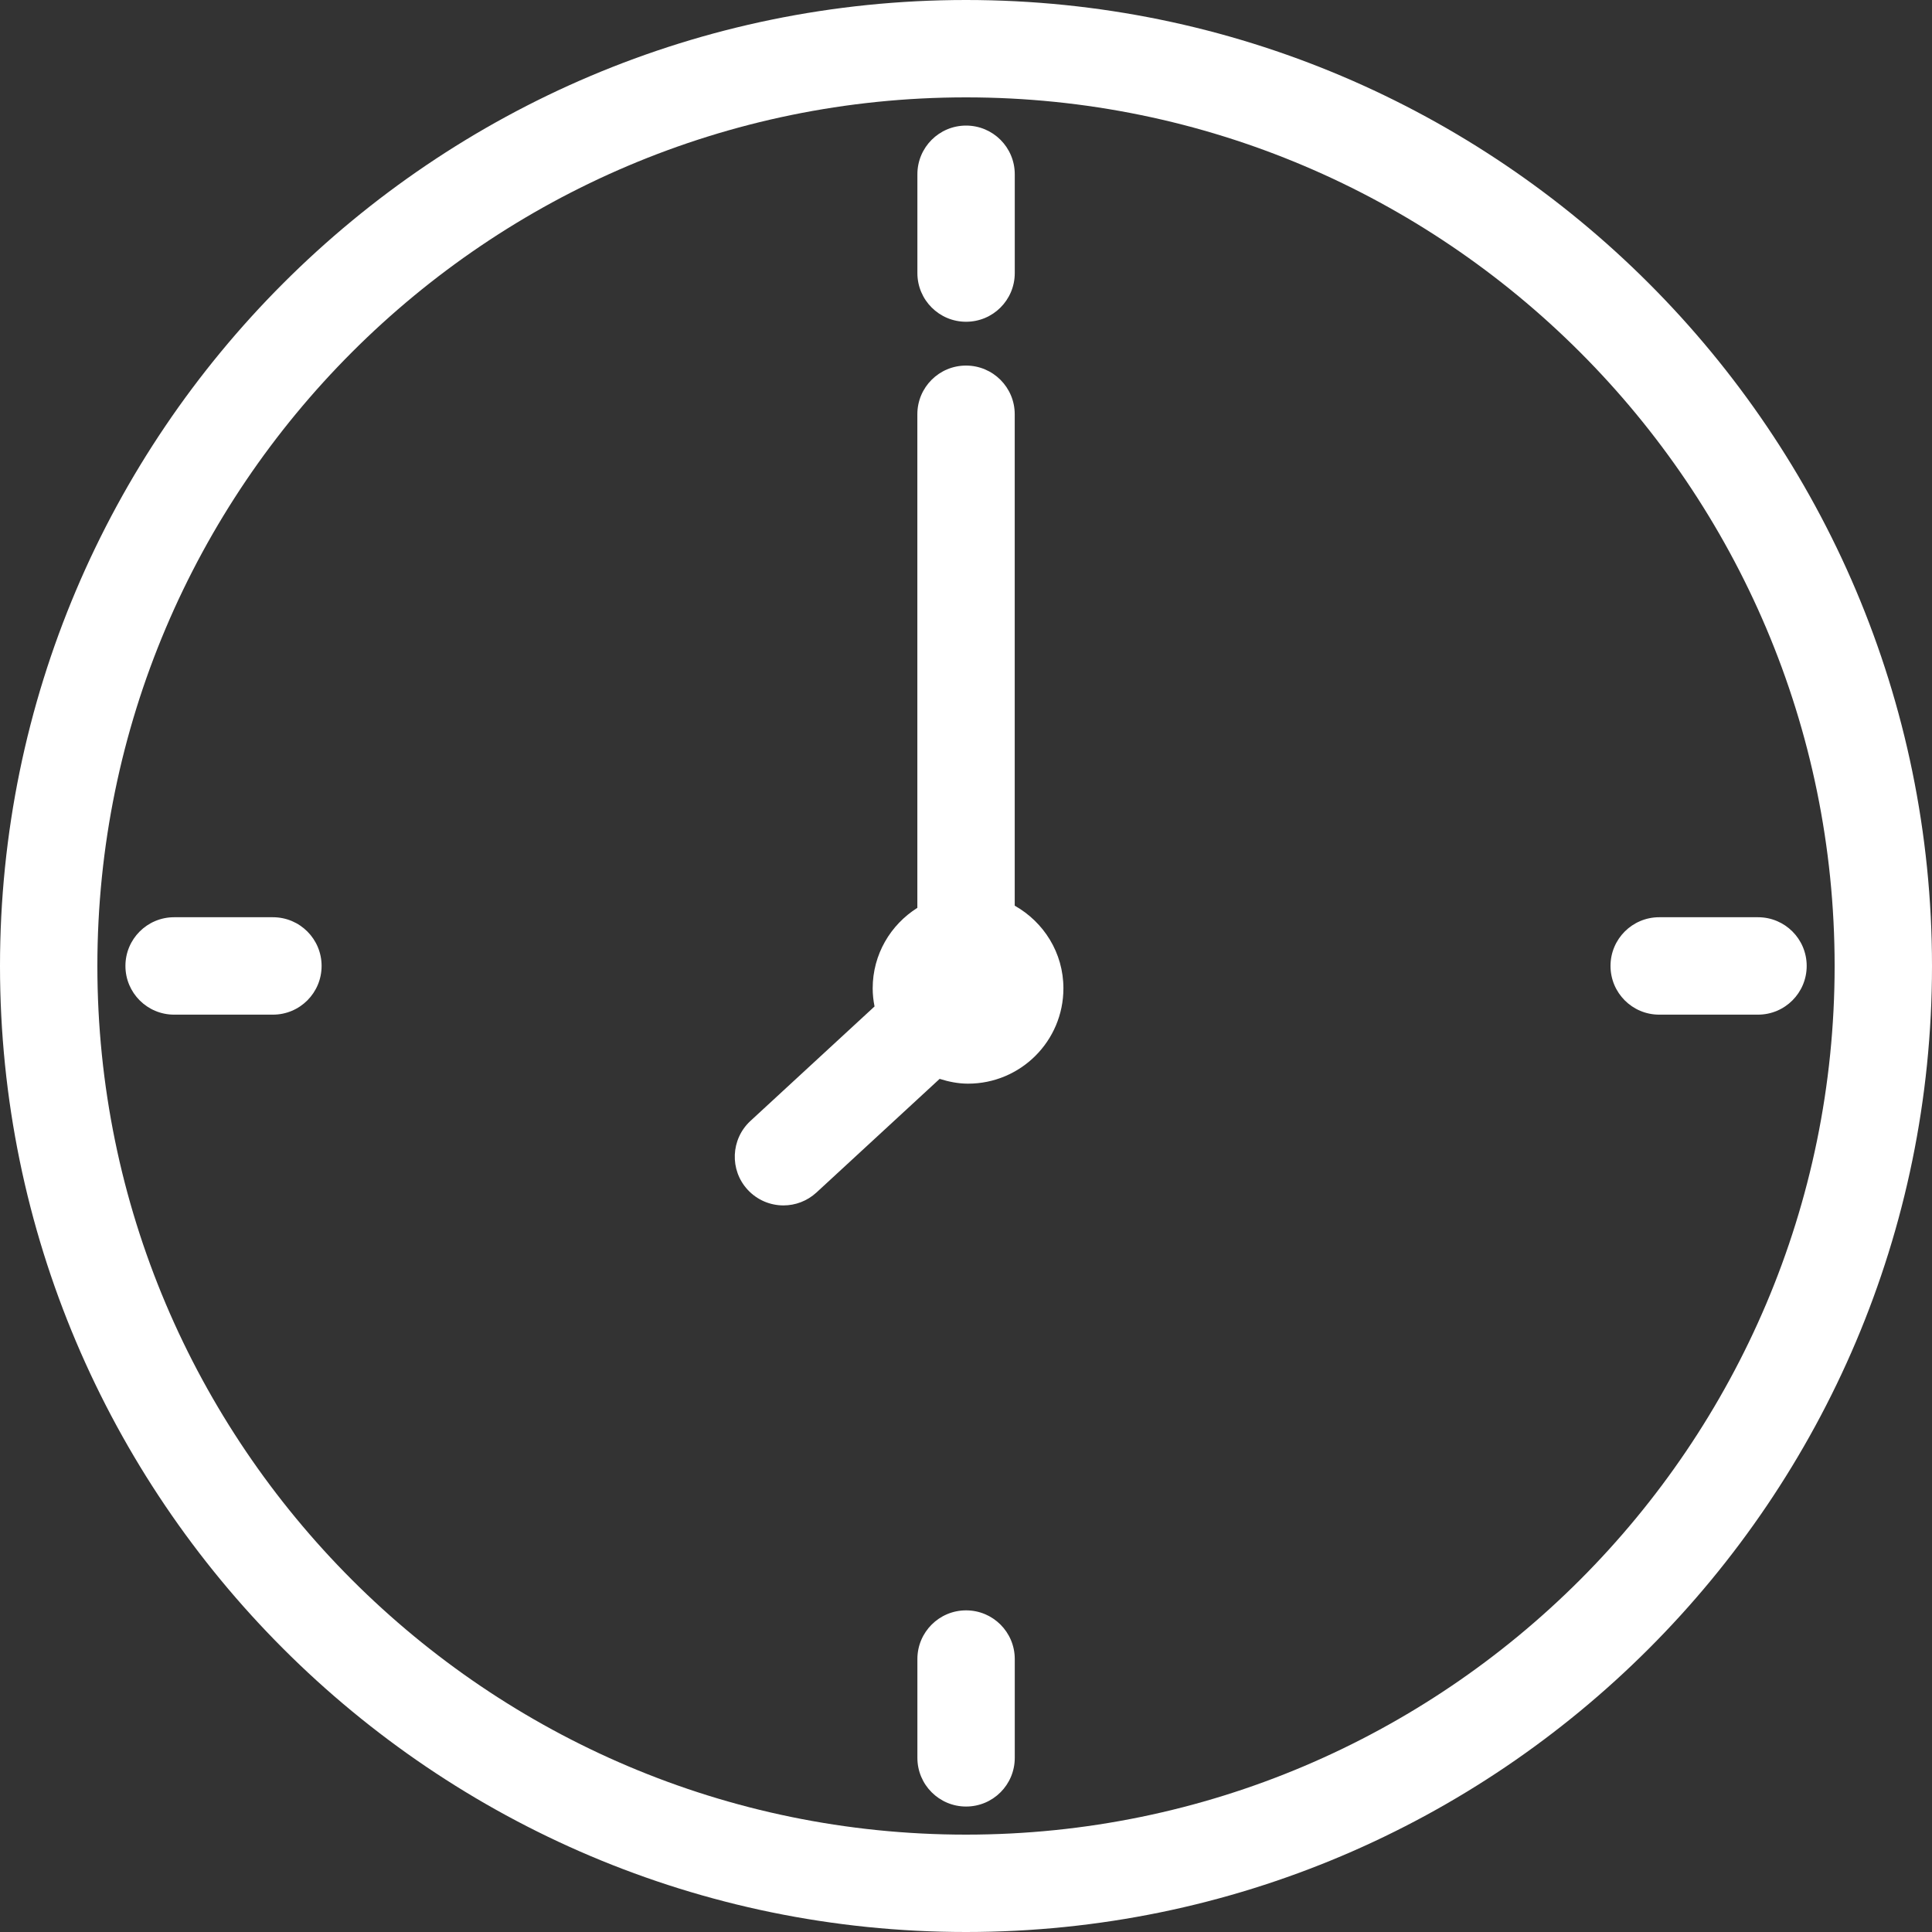 <svg width="50" height="50" viewBox="0 0 50 50" fill="none" xmlns="http://www.w3.org/2000/svg">
<rect x="0" y="0" width="50" height="50" fill="#333333" stroke="none"/>
<path d="M25 0C11.215 0 0 11.215 0 25C0 38.785 11.215 50 25 50C38.785 50 50 38.785 50 25C50 11.215 38.785 0 25 0ZM25 47.48C12.604 47.48 2.52 37.396 2.52 25C2.52 12.604 12.605 2.52 25 2.52C37.395 2.52 47.48 12.604 47.48 25C47.48 37.396 37.396 47.48 25 47.48Z" fill="white"/>
<path d="M25.002 8.327C25.699 8.327 26.262 7.764 26.262 7.067V4.51C26.262 3.814 25.699 3.25 25.002 3.25C24.306 3.25 23.742 3.813 23.742 4.51V7.067C23.742 7.763 24.306 8.327 25.002 8.327Z" fill="white"/>
<path d="M25.002 41.676C24.306 41.676 23.742 42.239 23.742 42.936V45.493C23.742 46.189 24.306 46.753 25.002 46.753C25.699 46.753 26.262 46.19 26.262 45.493V42.936C26.262 42.24 25.699 41.676 25.002 41.676Z" fill="white"/>
<path d="M45.497 23.738H42.94C42.244 23.738 41.68 24.302 41.68 24.998C41.68 25.695 42.243 26.259 42.94 26.259H45.497C46.193 26.259 46.757 25.695 46.757 24.998C46.757 24.302 46.194 23.738 45.497 23.738Z" fill="white"/>
<path d="M7.063 23.738H4.506C3.81 23.738 3.246 24.302 3.246 24.998C3.246 25.695 3.81 26.259 4.506 26.259H7.063C7.76 26.259 8.323 25.695 8.323 24.998C8.323 24.302 7.76 23.738 7.063 23.738Z" fill="white"/>
<path d="M26.261 23.439V10.721C26.261 10.025 25.697 9.461 25.001 9.461C24.304 9.461 23.741 10.024 23.741 10.721V23.495C23.048 23.932 22.585 24.699 22.585 25.578C22.585 25.739 22.603 25.895 22.633 26.047L19.422 29.009C18.91 29.482 18.878 30.279 19.349 30.79C19.598 31.059 19.936 31.196 20.276 31.196C20.581 31.196 20.887 31.085 21.13 30.862L24.318 27.921C24.552 27.995 24.796 28.045 25.053 28.045C26.416 28.045 27.521 26.941 27.521 25.578C27.521 24.656 27.01 23.862 26.261 23.439Z" fill="white"/>
</svg>
